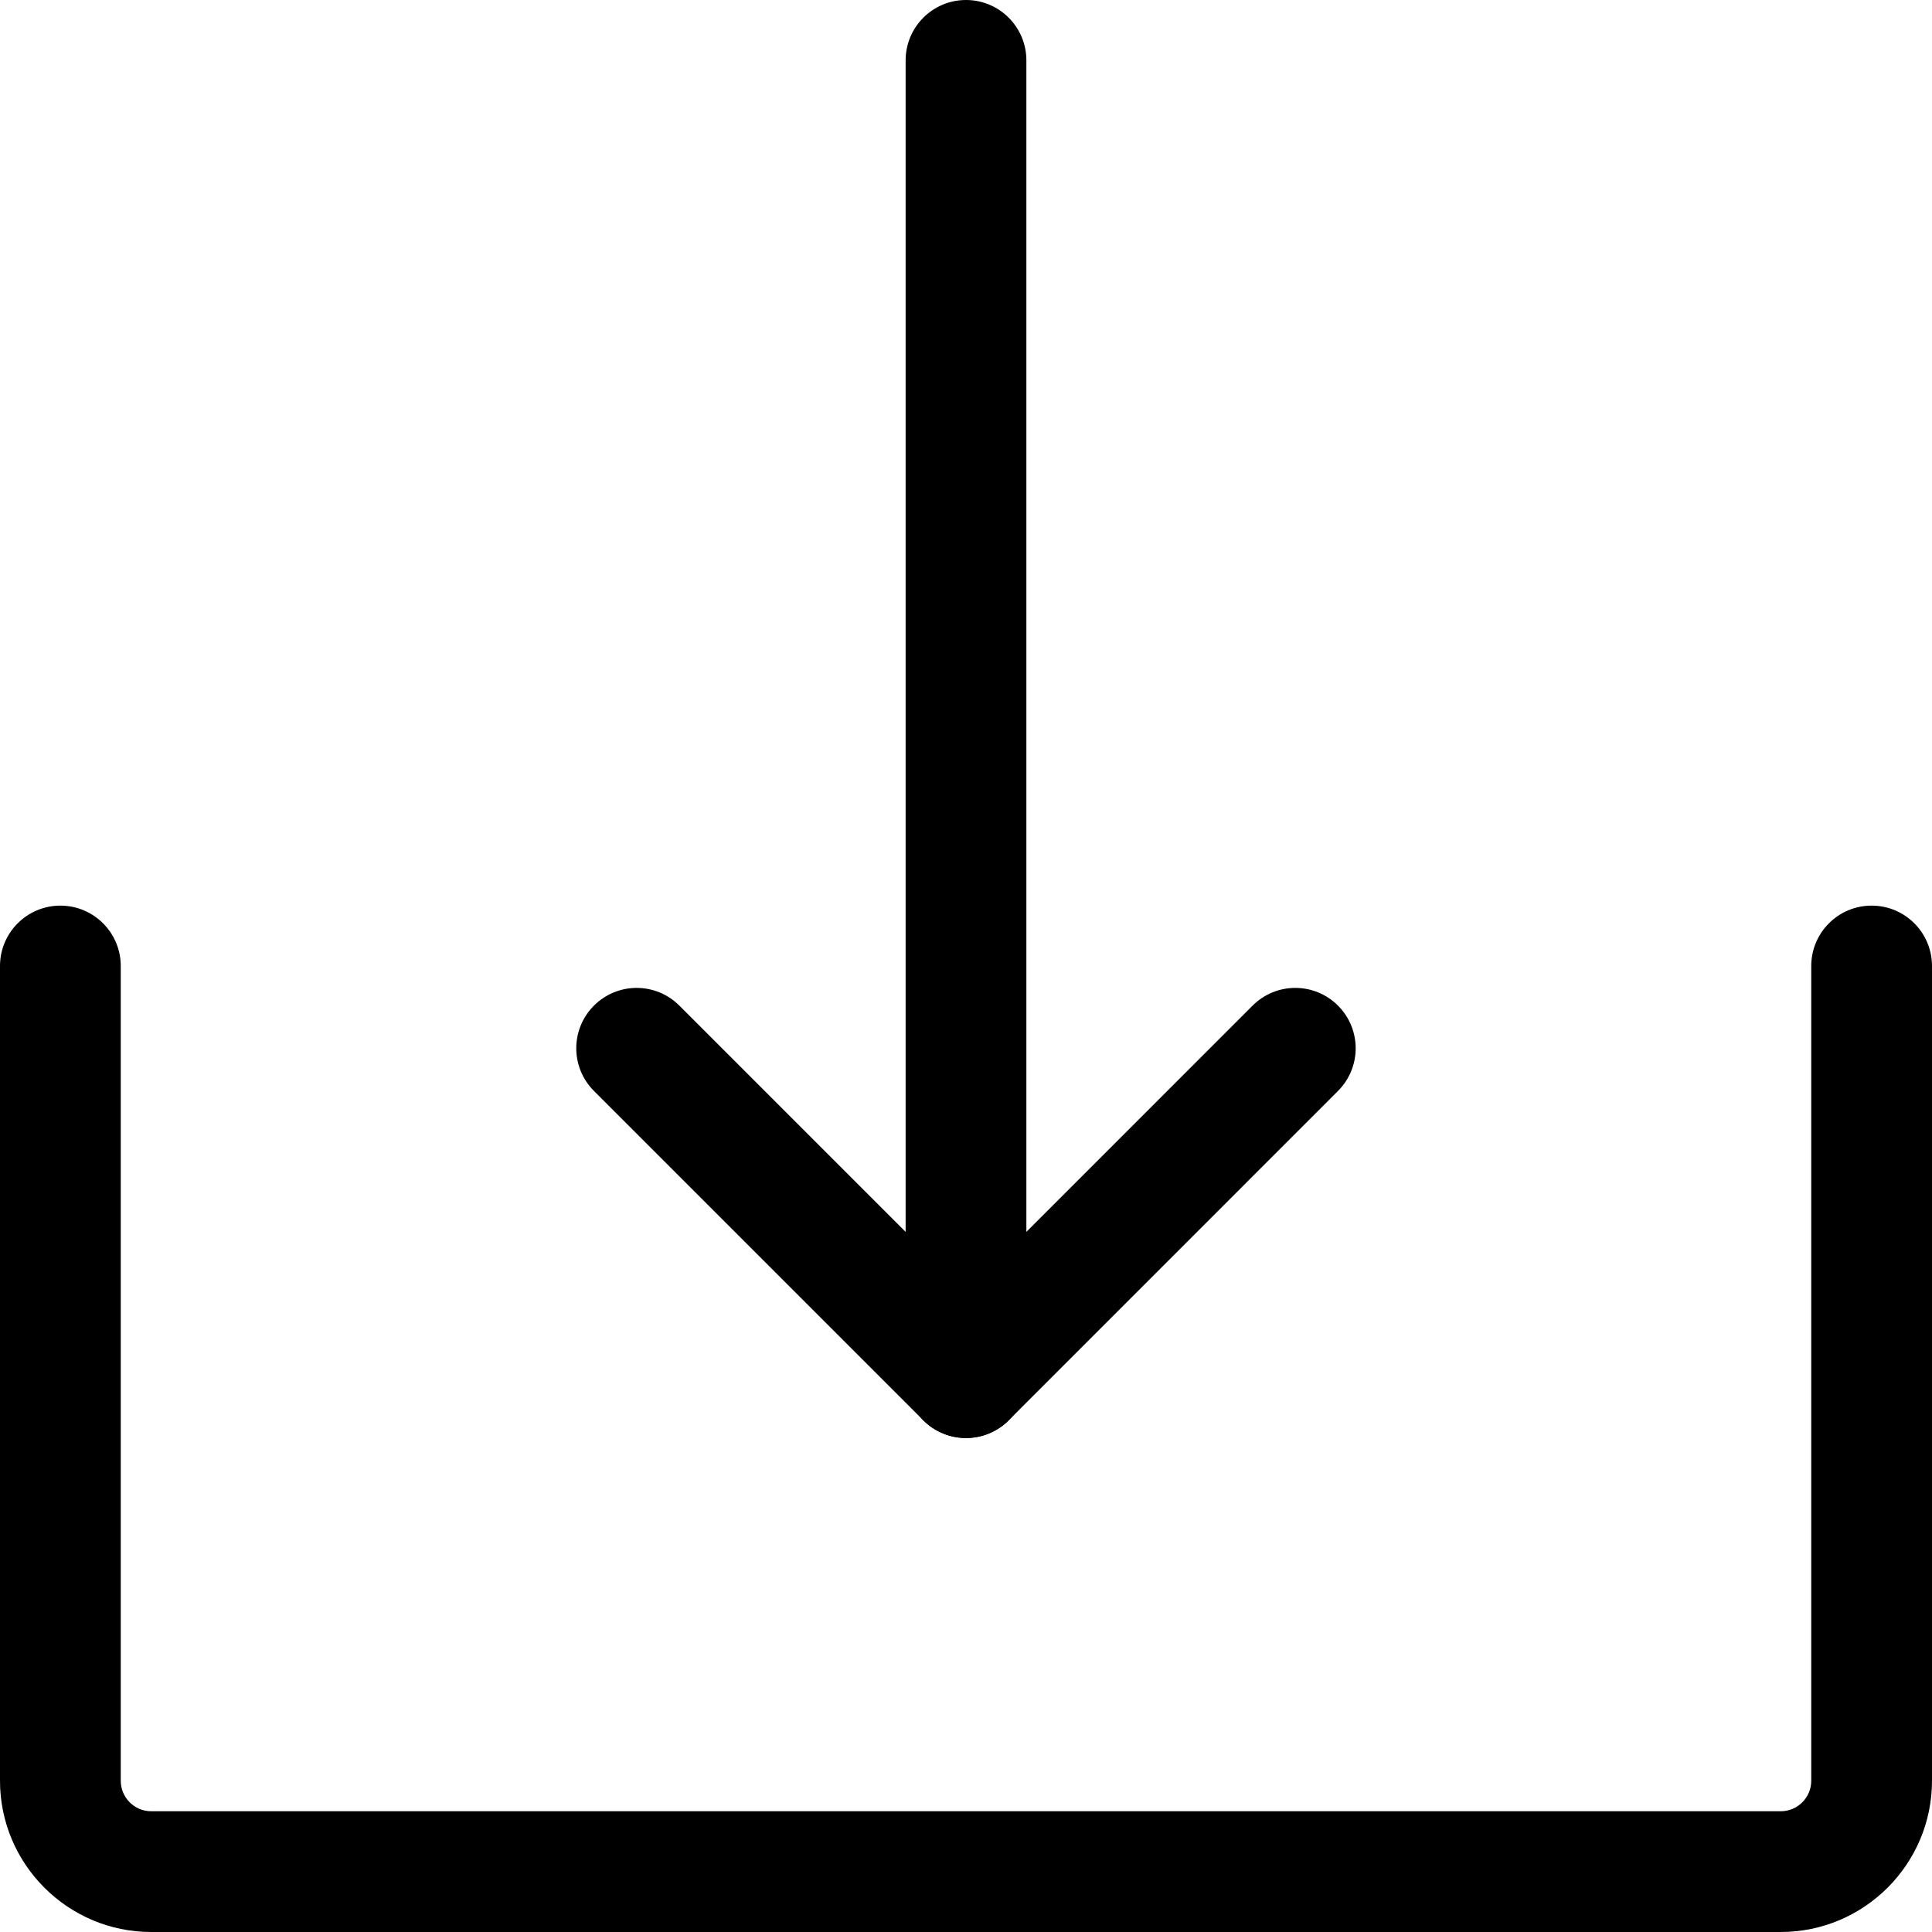 <svg xmlns="http://www.w3.org/2000/svg" xmlns:xlink="http://www.w3.org/1999/xlink" version="1.1" x="0px" y="0px" viewBox="0 0 32 32" style="enable-background:new 0 0 32 32;" xml:space="preserve" width="32px" height="32px"><g><path d="M29.495,32H2.504C1.124,32,0,30.876,0,29.495V16c0-0.552,0.448-1,1-1s1,0.448,1,1v13.495C2,29.773,2.226,30,2.504,30   h26.991C29.773,30,30,29.773,30,29.495V16c0-0.552,0.447-1,1-1s1,0.448,1,1v13.495C32,30.876,30.876,32,29.495,32z"/><path d="M16,23.818c-0.265,0-0.52-0.105-0.707-0.293L9.838,18.07c-0.391-0.391-0.391-1.023,0-1.414s1.023-0.391,1.414,0L16,21.404   l4.747-4.748c0.391-0.391,1.023-0.391,1.414,0s0.391,1.023,0,1.414l-5.454,5.455C16.52,23.713,16.265,23.818,16,23.818z"/><path d="M16,23.818c-0.552,0-1-0.447-1-1V1c0-0.552,0.448-1,1-1s1,0.448,1,1v21.818C17,23.371,16.552,23.818,16,23.818z"/></g></svg>